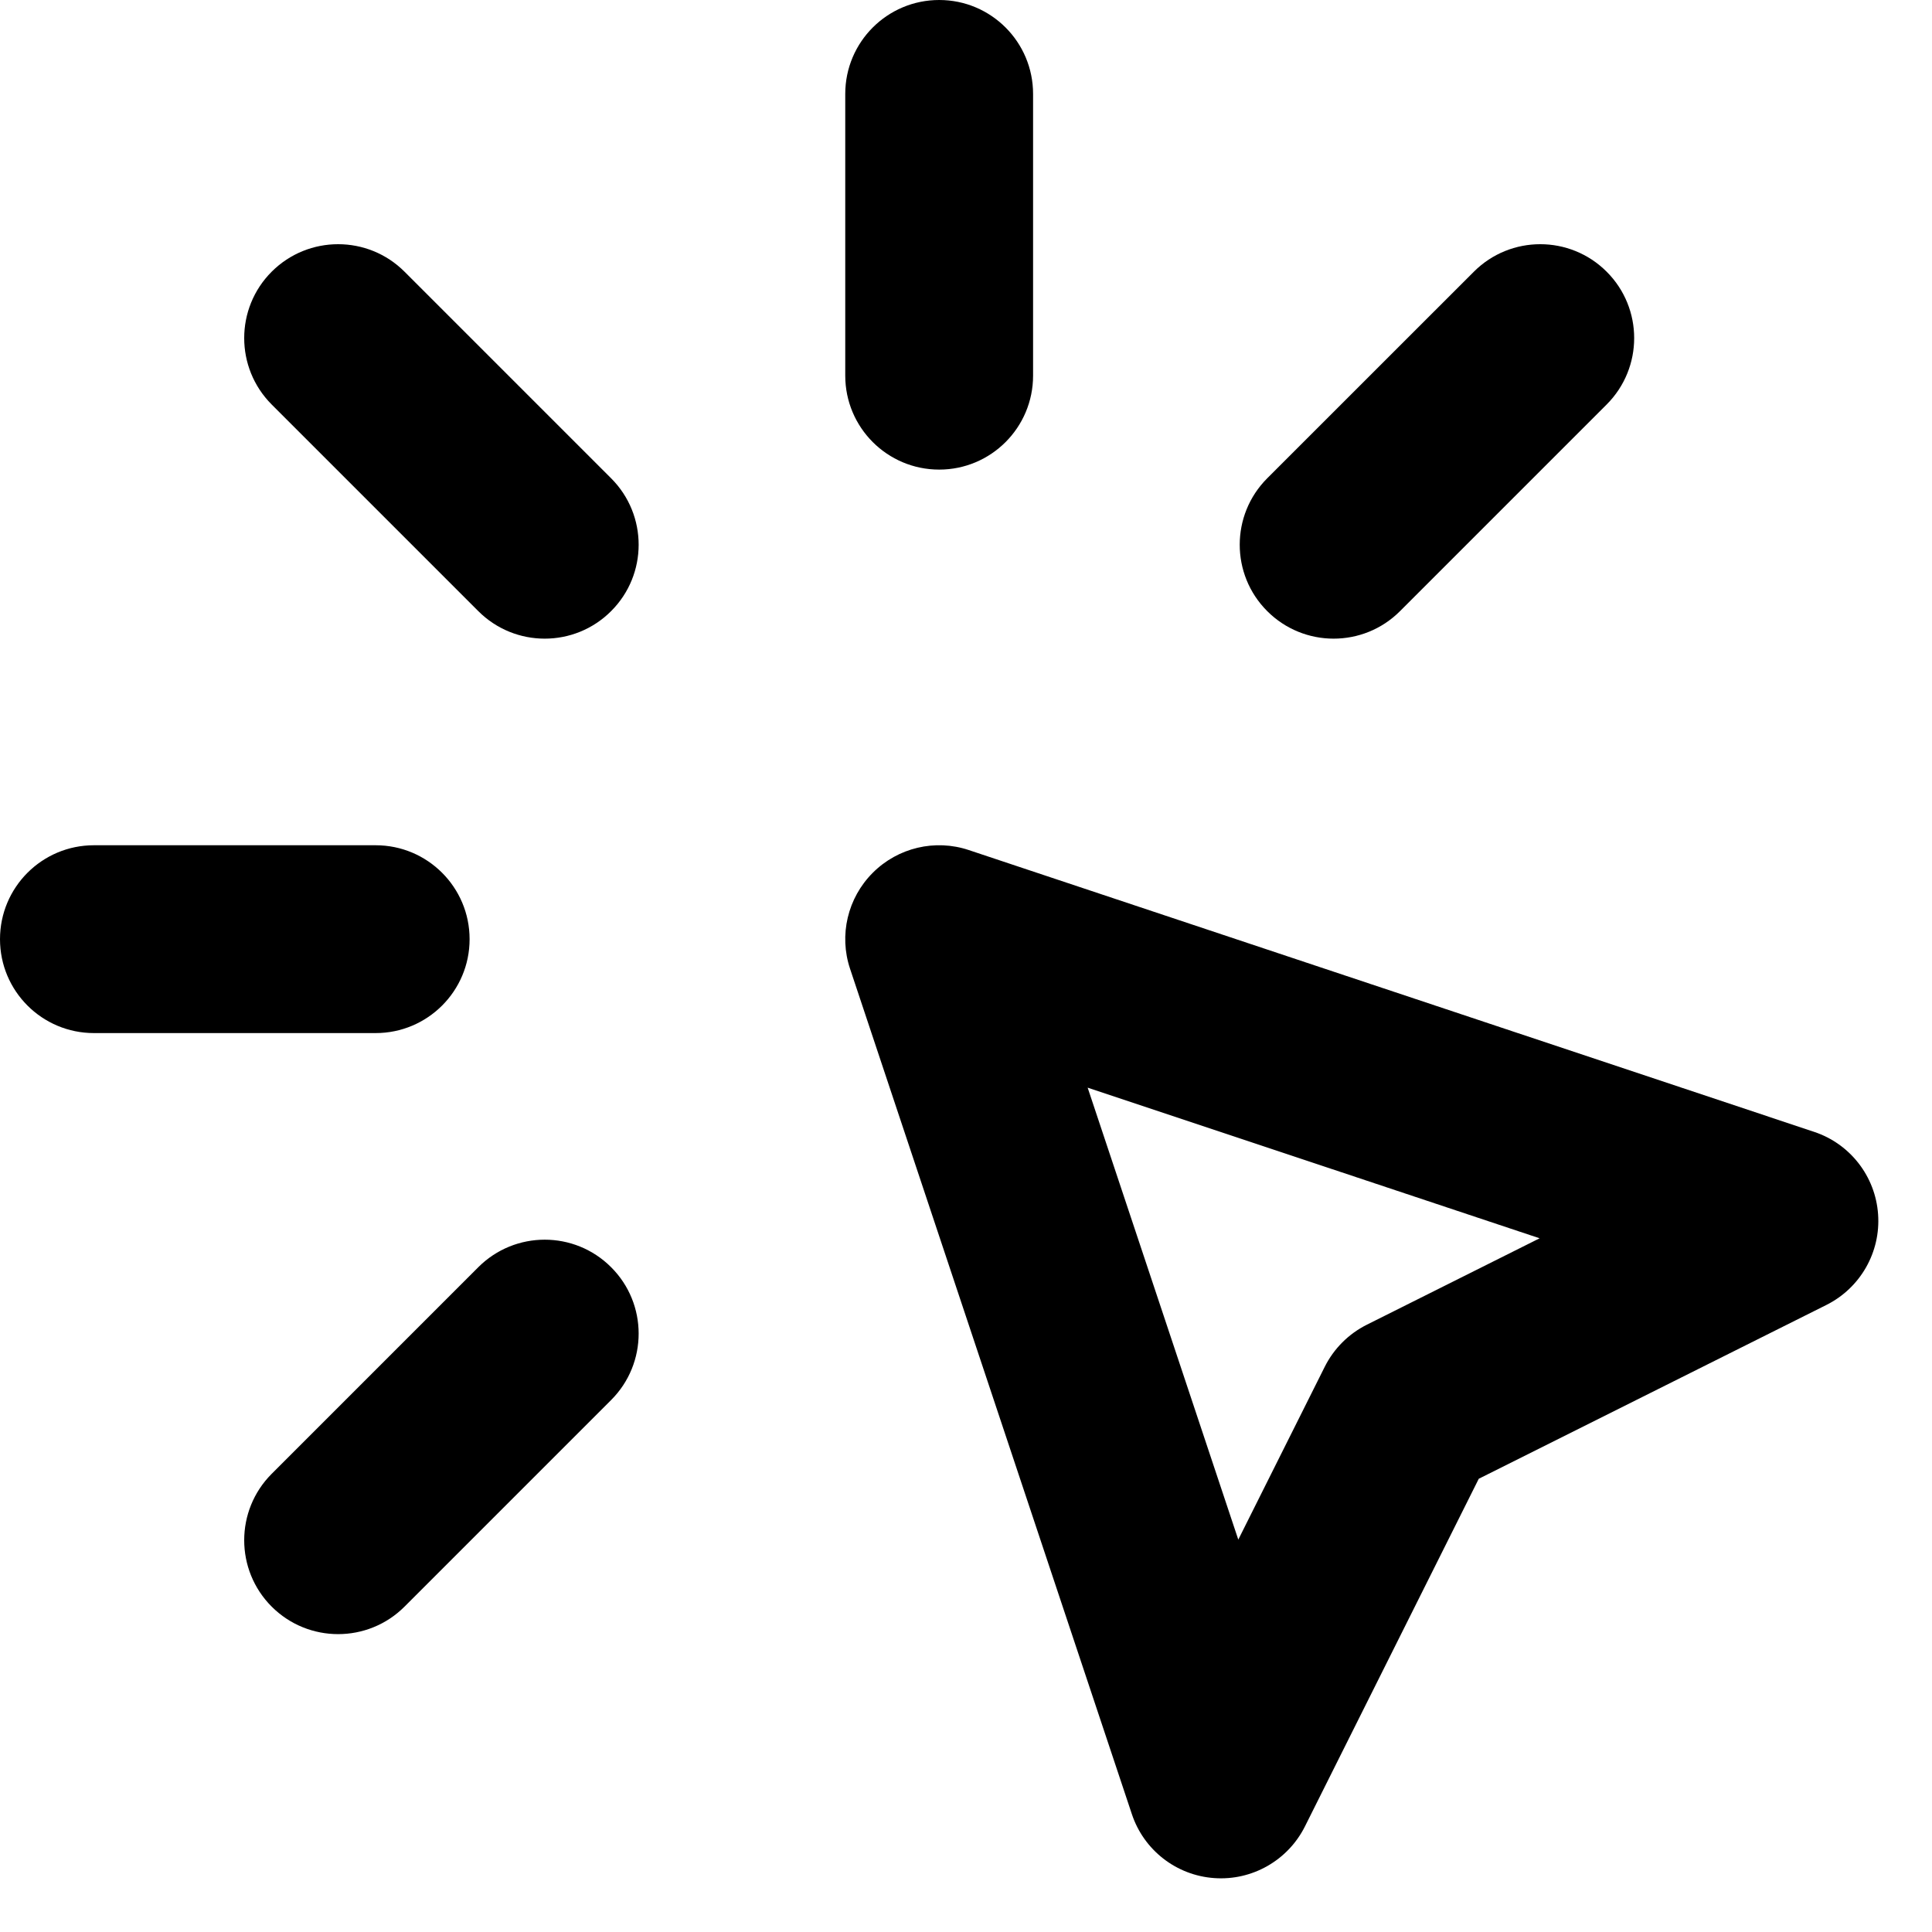 <svg width="32" height="32" viewBox="0 0 32 32" fill="none" xmlns="http://www.w3.org/2000/svg">
<path fill-rule="evenodd" clip-rule="evenodd" d="M15.556 0C16.415 0 17.111 0.696 17.111 1.556V6.222C17.111 7.081 16.415 7.778 15.556 7.778C14.696 7.778 14 7.081 14 6.222V1.556C14 0.696 14.696 0 15.556 0ZM4.5 4.5C5.108 3.893 6.093 3.893 6.7 4.5L10.122 7.922C10.73 8.53 10.73 9.515 10.122 10.122C9.515 10.73 8.53 10.73 7.922 10.122L4.5 6.7C3.893 6.092 3.893 5.107 4.5 4.5ZM26.611 4.5C27.219 5.107 27.219 6.092 26.611 6.7L23.189 10.122C22.582 10.73 21.597 10.73 20.989 10.122C20.382 9.515 20.382 8.53 20.989 7.922L24.412 4.5C25.019 3.893 26.004 3.893 26.611 4.5ZM14.456 14.456C14.872 14.039 15.489 13.893 16.047 14.08L30.047 18.747C30.644 18.945 31.063 19.484 31.107 20.112C31.152 20.739 30.814 21.332 30.251 21.614L24.493 24.493L21.614 30.251C21.332 30.814 20.739 31.152 20.112 31.107C19.484 31.063 18.945 30.644 18.747 30.047L14.08 16.047C13.893 15.489 14.039 14.872 14.456 14.456ZM0 15.556C0 14.696 0.696 14 1.556 14H6.222C7.081 14 7.778 14.696 7.778 15.556C7.778 16.415 7.081 17.111 6.222 17.111H1.556C0.696 17.111 0 16.415 0 15.556ZM18.015 18.015L20.51 25.501L21.942 22.638C22.093 22.337 22.337 22.093 22.638 21.942L25.501 20.51L18.015 18.015ZM10.122 20.989C10.73 21.596 10.73 22.581 10.122 23.189L6.7 26.611C6.093 27.218 5.108 27.218 4.5 26.611C3.893 26.003 3.893 25.019 4.5 24.411L7.922 20.989C8.53 20.381 9.515 20.381 10.122 20.989Z" fill="black"/>
</svg>
